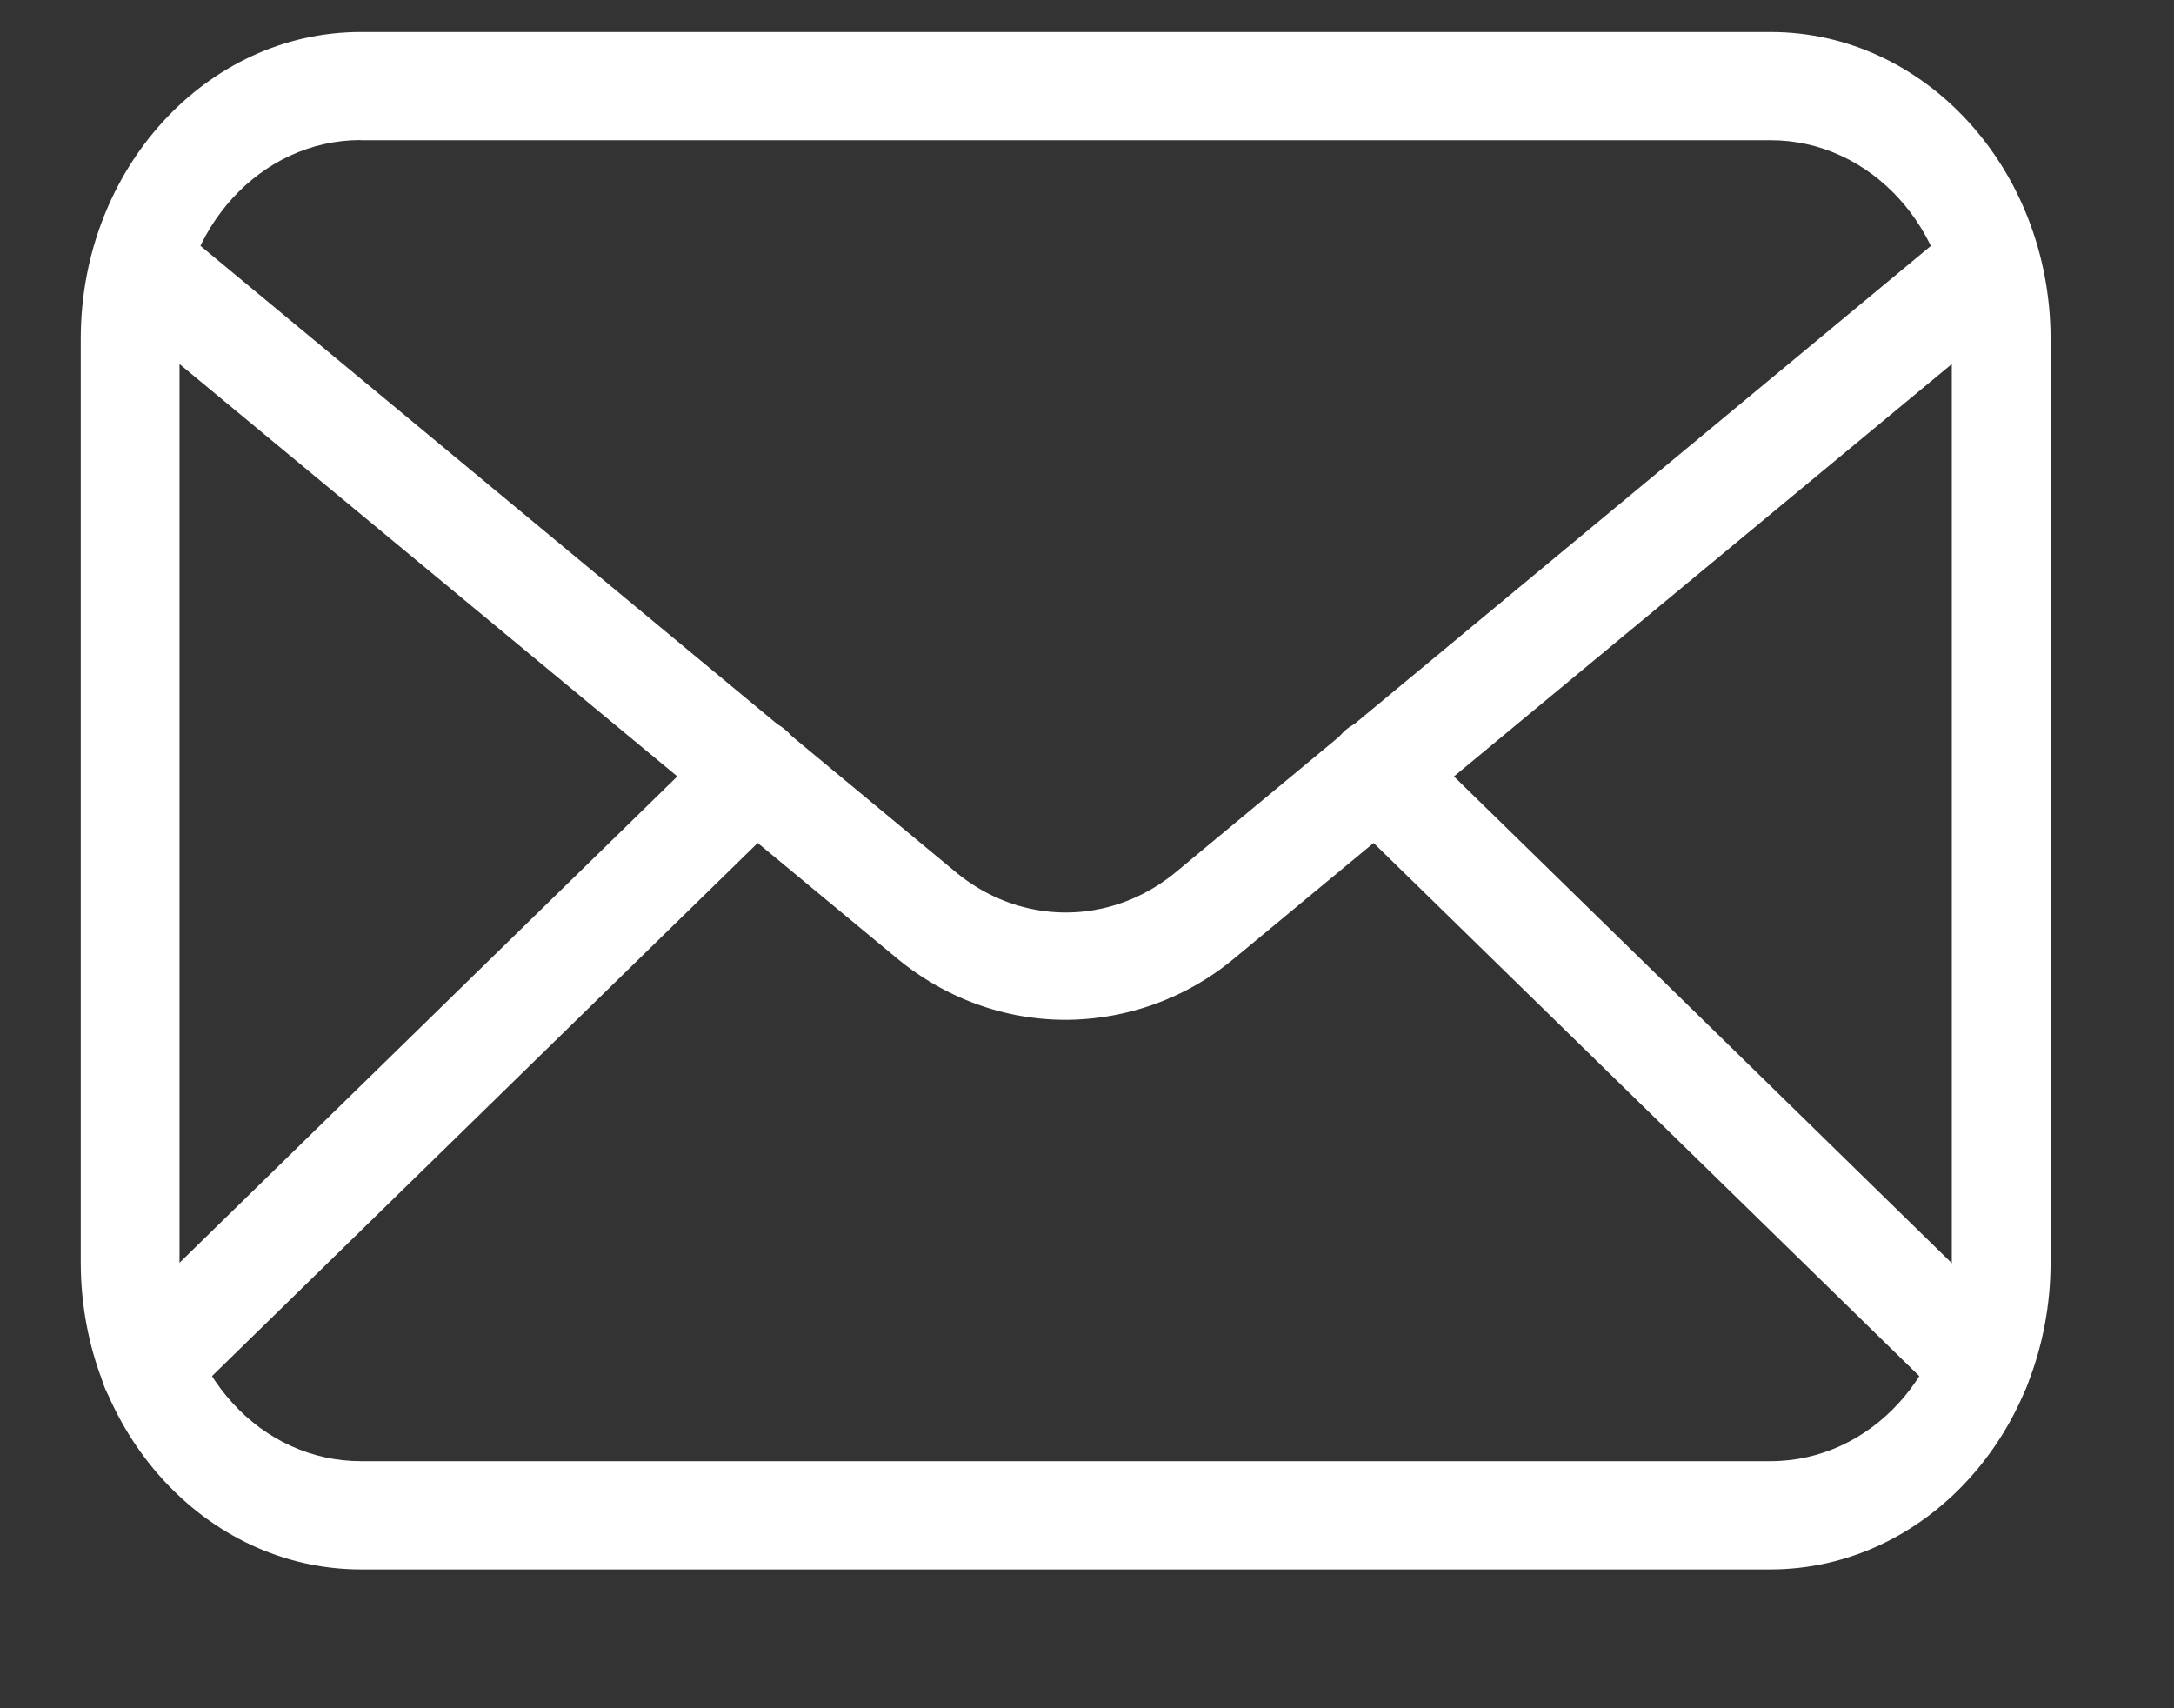 <svg width="14" height="11" viewBox="0 0 14 11" xmlns="http://www.w3.org/2000/svg">
    <rect x="0" y="0" width="14" height="11" fill="#333333" stroke="none"/>
    <g fill="#FFF" fill-rule="nonzero">
        <path d="M11.403 10.106H2.322c-.995-.002-1.8-.884-1.802-1.974V2.18C.521 1.09 1.327.207 2.322.206h9.08c.995 0 1.801.884 1.803 1.973v5.953c-.002 1.09-.808 1.972-1.802 1.974zM2.322.902c-.644 0-1.166.572-1.166 1.277v5.953c0 .339.123.664.342.903.218.24.515.374.824.374h9.08c.645 0 1.167-.572 1.167-1.277V2.18c0-.705-.522-1.277-1.166-1.277H2.322z"/>
        <path d="M6.862 6.567c-.392 0-.774-.138-1.087-.397l-4.95-4.1a.362.362 0 0 1-.133-.324.346.346 0 0 1 .196-.284.296.296 0 0 1 .321.053L6.16 5.62c.417.341.99.341 1.407 0l4.95-4.105c.09-.08.213-.1.32-.053a.346.346 0 0 1 .197.284.362.362 0 0 1-.134.324l-4.95 4.1a1.703 1.703 0 0 1-1.087.397z"/>
        <path d="M.963 9.135a.32.32 0 0 1-.297-.224.371.371 0 0 1 .085-.384l3.9-3.81a.3.3 0 0 1 .45.028.372.372 0 0 1-.026.492l-3.9 3.81a.295.295 0 0 1-.212.088zm11.799 0a.295.295 0 0 1-.212-.088l-3.9-3.81a.372.372 0 0 1-.026-.492.3.3 0 0 1 .45-.028l3.897 3.81c.099.096.133.249.086.384a.32.32 0 0 1-.298.224h.003z"/>
    </g>
</svg>
